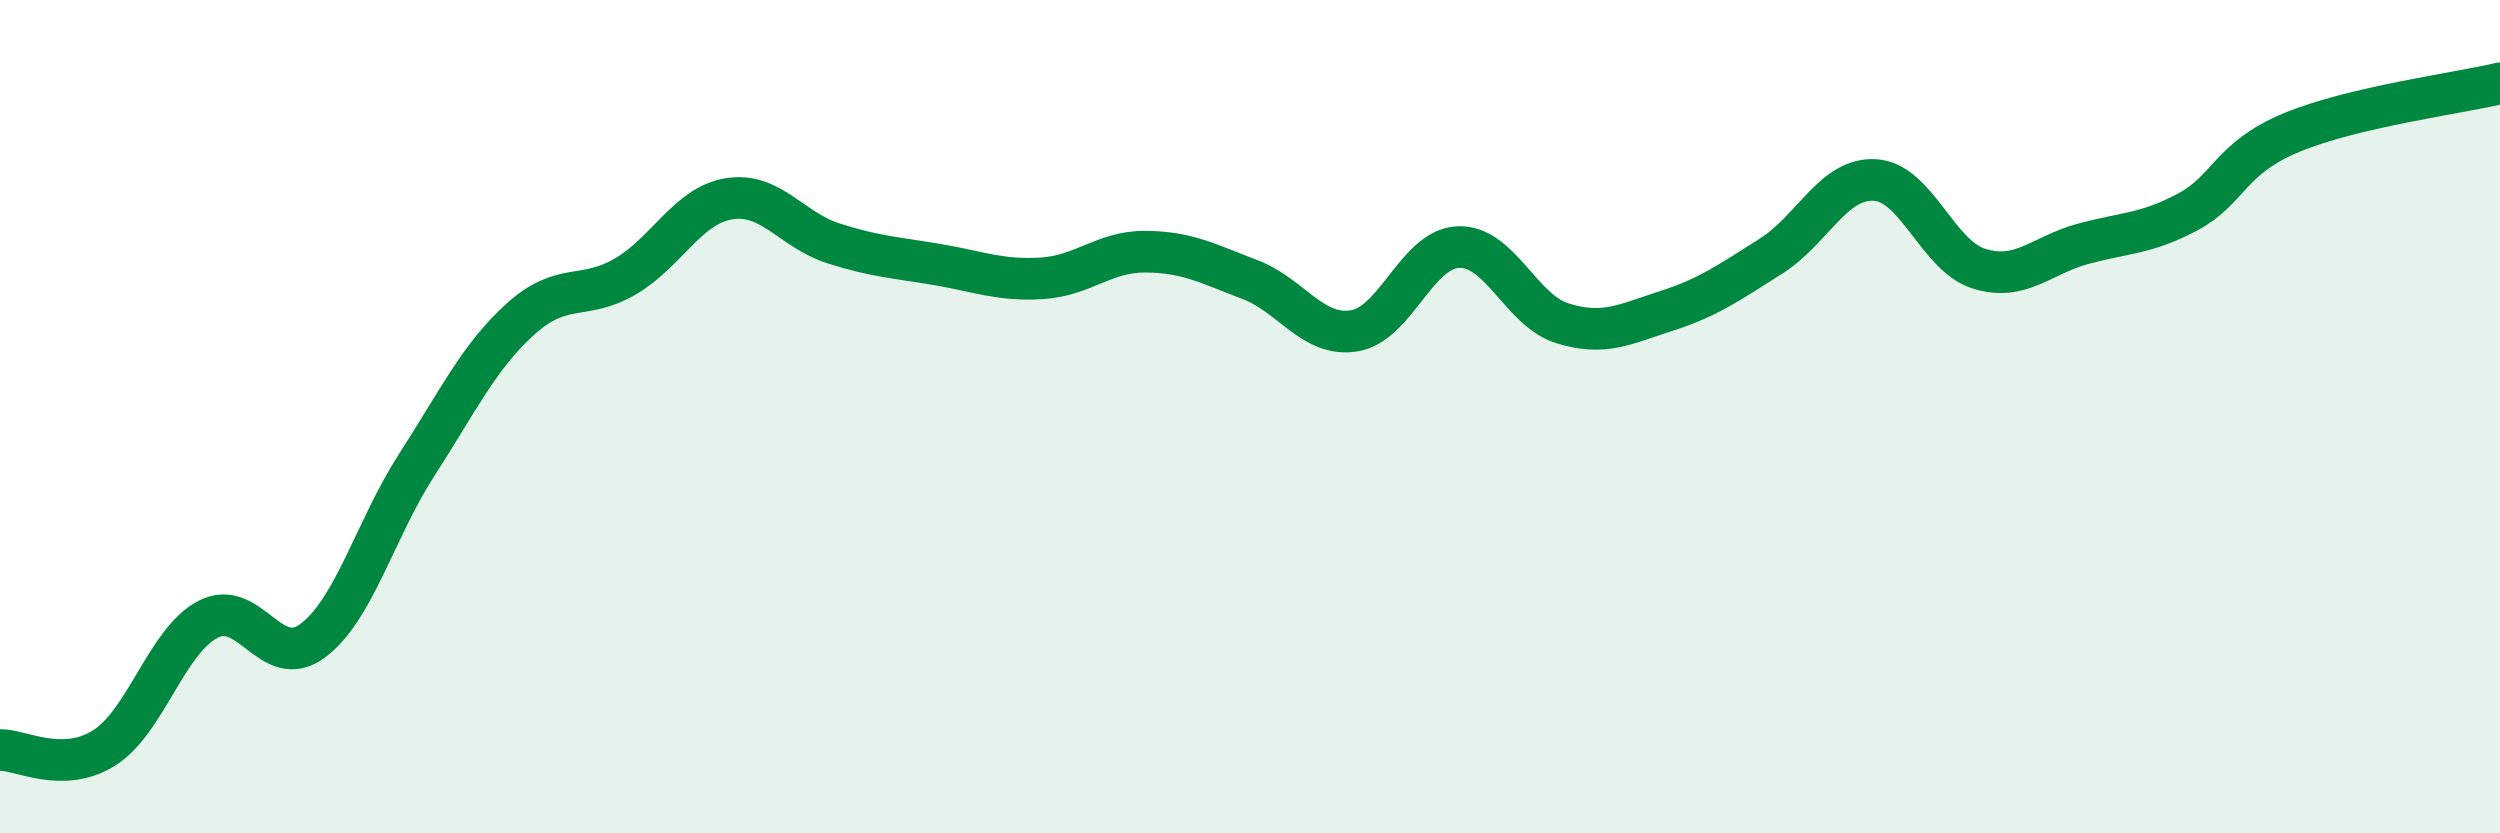 
    <svg width="60" height="20" viewBox="0 0 60 20" xmlns="http://www.w3.org/2000/svg">
      <path
        d="M 0,18 C 0.5,17.99 1.5,18.58 2.5,17.95 C 3.5,17.32 4,15.37 5,14.86 C 6,14.35 6.5,16.12 7.5,15.38 C 8.5,14.64 9,12.71 10,11.16 C 11,9.61 11.5,8.55 12.5,7.65 C 13.5,6.75 14,7.22 15,6.64 C 16,6.06 16.5,4.93 17.5,4.77 C 18.5,4.61 19,5.52 20,5.84 C 21,6.16 21.5,6.18 22.5,6.35 C 23.5,6.52 24,6.74 25,6.68 C 26,6.62 26.5,6.03 27.5,6.04 C 28.5,6.05 29,6.33 30,6.71 C 31,7.09 31.5,8.1 32.5,7.94 C 33.5,7.78 34,5.97 35,5.93 C 36,5.89 36.5,7.45 37.5,7.76 C 38.5,8.07 39,7.78 40,7.46 C 41,7.14 41.5,6.78 42.5,6.15 C 43.5,5.52 44,4.26 45,4.32 C 46,4.38 46.5,6.14 47.5,6.45 C 48.5,6.76 49,6.12 50,5.85 C 51,5.58 51.5,5.62 52.5,5.09 C 53.5,4.56 53.5,3.8 55,3.18 C 56.5,2.56 59,2.24 60,2L60 20L0 20Z"
        fill="#008740"
        opacity="0.1"
        stroke-linecap="round"
        stroke-linejoin="round"
      />
      <path
        d="M 0,18 C 0.5,17.99 1.5,18.58 2.5,17.95 C 3.5,17.32 4,15.37 5,14.86 C 6,14.35 6.5,16.12 7.5,15.38 C 8.5,14.64 9,12.71 10,11.16 C 11,9.61 11.5,8.55 12.5,7.65 C 13.5,6.75 14,7.22 15,6.64 C 16,6.06 16.5,4.93 17.5,4.77 C 18.5,4.61 19,5.52 20,5.84 C 21,6.16 21.5,6.18 22.5,6.35 C 23.5,6.52 24,6.74 25,6.68 C 26,6.62 26.5,6.03 27.5,6.04 C 28.5,6.05 29,6.33 30,6.71 C 31,7.09 31.5,8.1 32.5,7.94 C 33.5,7.78 34,5.97 35,5.93 C 36,5.89 36.5,7.45 37.5,7.76 C 38.5,8.07 39,7.78 40,7.46 C 41,7.14 41.5,6.78 42.5,6.15 C 43.5,5.52 44,4.26 45,4.32 C 46,4.38 46.5,6.14 47.5,6.45 C 48.5,6.76 49,6.12 50,5.85 C 51,5.58 51.5,5.62 52.5,5.09 C 53.5,4.56 53.5,3.8 55,3.18 C 56.5,2.56 59,2.24 60,2"
        stroke="#008740"
        stroke-width="1"
        fill="none"
        stroke-linecap="round"
        stroke-linejoin="round"
      />
    </svg>
  